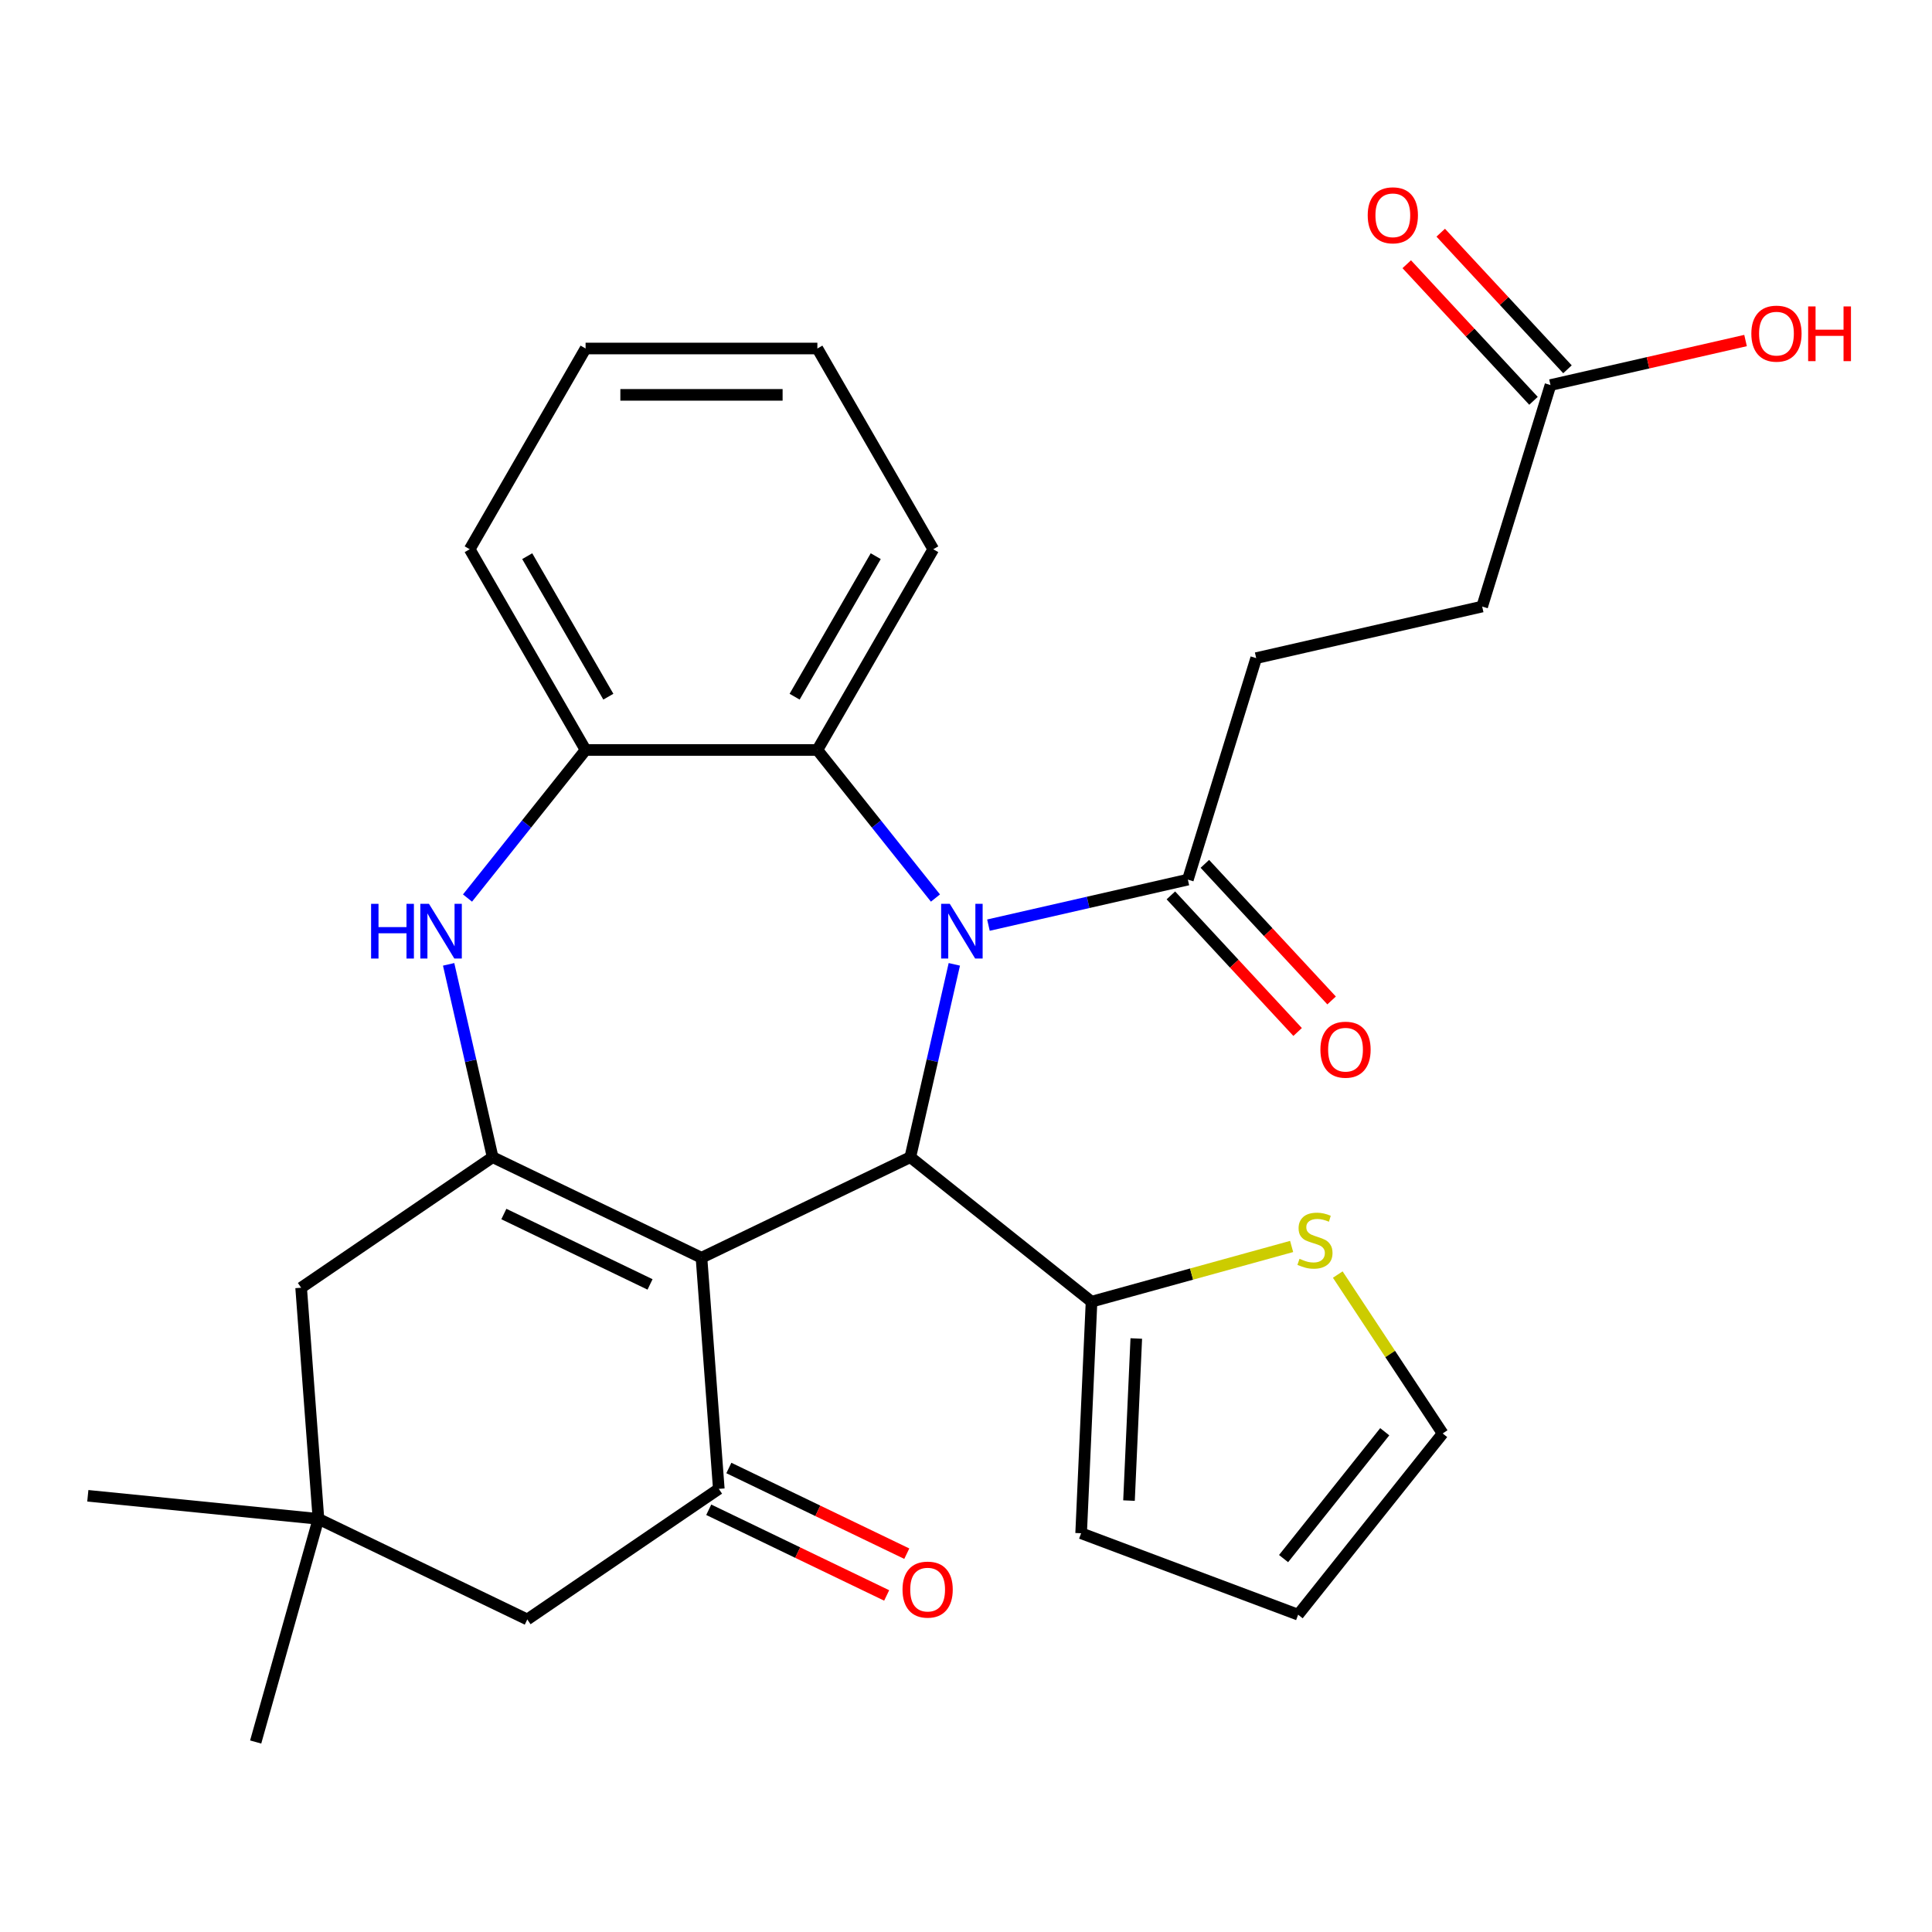 <?xml version='1.0' encoding='iso-8859-1'?>
<svg version='1.1' baseProfile='full'
              xmlns='http://www.w3.org/2000/svg'
                      xmlns:rdkit='http://www.rdkit.org/xml'
                      xmlns:xlink='http://www.w3.org/1999/xlink'
                  xml:space='preserve'
width='1000px' height='1000px' viewBox='0 0 1000 1000'>
<!-- END OF HEADER -->
<rect style='opacity:1.0;fill:#FFFFFF;stroke:none' width='1000' height='1000' x='0' y='0'> </rect>
<path class='bond-1' d='M 363.084,651.003 L 471.176,598.949' style='fill:none;fill-rule:evenodd;stroke:#000000;stroke-width:6px;stroke-linecap:butt;stroke-linejoin:miter;stroke-opacity:1' />
<path class='bond-2' d='M 363.084,651.003 L 254.992,598.949' style='fill:none;fill-rule:evenodd;stroke:#000000;stroke-width:6px;stroke-linecap:butt;stroke-linejoin:miter;stroke-opacity:1' />
<path class='bond-2' d='M 336.459,664.814 L 260.795,628.376' style='fill:none;fill-rule:evenodd;stroke:#000000;stroke-width:6px;stroke-linecap:butt;stroke-linejoin:miter;stroke-opacity:1' />
<path class='bond-3' d='M 363.084,651.003 L 372.05,770.641' style='fill:none;fill-rule:evenodd;stroke:#000000;stroke-width:6px;stroke-linecap:butt;stroke-linejoin:miter;stroke-opacity:1' />
<path class='bond-0' d='M 493.956,499.143 L 482.566,549.046' style='fill:none;fill-rule:evenodd;stroke:#0000FF;stroke-width:6px;stroke-linecap:butt;stroke-linejoin:miter;stroke-opacity:1' />
<path class='bond-0' d='M 482.566,549.046 L 471.176,598.949' style='fill:none;fill-rule:evenodd;stroke:#000000;stroke-width:6px;stroke-linecap:butt;stroke-linejoin:miter;stroke-opacity:1' />
<path class='bond-5' d='M 484.188,464.825 L 453.629,426.505' style='fill:none;fill-rule:evenodd;stroke:#0000FF;stroke-width:6px;stroke-linecap:butt;stroke-linejoin:miter;stroke-opacity:1' />
<path class='bond-5' d='M 453.629,426.505 L 423.071,388.185' style='fill:none;fill-rule:evenodd;stroke:#000000;stroke-width:6px;stroke-linecap:butt;stroke-linejoin:miter;stroke-opacity:1' />
<path class='bond-6' d='M 511.612,478.848 L 563.225,467.068' style='fill:none;fill-rule:evenodd;stroke:#0000FF;stroke-width:6px;stroke-linecap:butt;stroke-linejoin:miter;stroke-opacity:1' />
<path class='bond-6' d='M 563.225,467.068 L 614.837,455.288' style='fill:none;fill-rule:evenodd;stroke:#000000;stroke-width:6px;stroke-linecap:butt;stroke-linejoin:miter;stroke-opacity:1' />
<path class='bond-7' d='M 471.176,598.949 L 564.975,673.751' style='fill:none;fill-rule:evenodd;stroke:#000000;stroke-width:6px;stroke-linecap:butt;stroke-linejoin:miter;stroke-opacity:1' />
<path class='bond-4' d='M 254.992,598.949 L 243.602,549.046' style='fill:none;fill-rule:evenodd;stroke:#000000;stroke-width:6px;stroke-linecap:butt;stroke-linejoin:miter;stroke-opacity:1' />
<path class='bond-4' d='M 243.602,549.046 L 232.212,499.143' style='fill:none;fill-rule:evenodd;stroke:#0000FF;stroke-width:6px;stroke-linecap:butt;stroke-linejoin:miter;stroke-opacity:1' />
<path class='bond-9' d='M 254.992,598.949 L 155.866,666.532' style='fill:none;fill-rule:evenodd;stroke:#000000;stroke-width:6px;stroke-linecap:butt;stroke-linejoin:miter;stroke-opacity:1' />
<path class='bond-12' d='M 372.05,770.641 L 272.923,838.224' style='fill:none;fill-rule:evenodd;stroke:#000000;stroke-width:6px;stroke-linecap:butt;stroke-linejoin:miter;stroke-opacity:1' />
<path class='bond-14' d='M 366.844,781.45 L 412.89,803.625' style='fill:none;fill-rule:evenodd;stroke:#000000;stroke-width:6px;stroke-linecap:butt;stroke-linejoin:miter;stroke-opacity:1' />
<path class='bond-14' d='M 412.89,803.625 L 458.937,825.8' style='fill:none;fill-rule:evenodd;stroke:#FF0000;stroke-width:6px;stroke-linecap:butt;stroke-linejoin:miter;stroke-opacity:1' />
<path class='bond-14' d='M 377.255,759.832 L 423.301,782.006' style='fill:none;fill-rule:evenodd;stroke:#000000;stroke-width:6px;stroke-linecap:butt;stroke-linejoin:miter;stroke-opacity:1' />
<path class='bond-14' d='M 423.301,782.006 L 469.348,804.181' style='fill:none;fill-rule:evenodd;stroke:#FF0000;stroke-width:6px;stroke-linecap:butt;stroke-linejoin:miter;stroke-opacity:1' />
<path class='bond-8' d='M 241.98,464.825 L 272.539,426.505' style='fill:none;fill-rule:evenodd;stroke:#0000FF;stroke-width:6px;stroke-linecap:butt;stroke-linejoin:miter;stroke-opacity:1' />
<path class='bond-8' d='M 272.539,426.505 L 303.098,388.185' style='fill:none;fill-rule:evenodd;stroke:#000000;stroke-width:6px;stroke-linecap:butt;stroke-linejoin:miter;stroke-opacity:1' />
<path class='bond-23' d='M 423.071,388.185 L 483.057,284.286' style='fill:none;fill-rule:evenodd;stroke:#000000;stroke-width:6px;stroke-linecap:butt;stroke-linejoin:miter;stroke-opacity:1' />
<path class='bond-23' d='M 411.289,360.603 L 453.279,287.873' style='fill:none;fill-rule:evenodd;stroke:#000000;stroke-width:6px;stroke-linecap:butt;stroke-linejoin:miter;stroke-opacity:1' />
<path class='bond-30' d='M 423.071,388.185 L 303.098,388.185' style='fill:none;fill-rule:evenodd;stroke:#000000;stroke-width:6px;stroke-linecap:butt;stroke-linejoin:miter;stroke-opacity:1' />
<path class='bond-17' d='M 606.043,463.448 L 638.844,498.799' style='fill:none;fill-rule:evenodd;stroke:#000000;stroke-width:6px;stroke-linecap:butt;stroke-linejoin:miter;stroke-opacity:1' />
<path class='bond-17' d='M 638.844,498.799 L 671.646,534.151' style='fill:none;fill-rule:evenodd;stroke:#FF0000;stroke-width:6px;stroke-linecap:butt;stroke-linejoin:miter;stroke-opacity:1' />
<path class='bond-17' d='M 623.632,447.127 L 656.434,482.479' style='fill:none;fill-rule:evenodd;stroke:#000000;stroke-width:6px;stroke-linecap:butt;stroke-linejoin:miter;stroke-opacity:1' />
<path class='bond-17' d='M 656.434,482.479 L 689.235,517.831' style='fill:none;fill-rule:evenodd;stroke:#FF0000;stroke-width:6px;stroke-linecap:butt;stroke-linejoin:miter;stroke-opacity:1' />
<path class='bond-18' d='M 614.837,455.288 L 650.2,340.645' style='fill:none;fill-rule:evenodd;stroke:#000000;stroke-width:6px;stroke-linecap:butt;stroke-linejoin:miter;stroke-opacity:1' />
<path class='bond-10' d='M 564.975,673.751 L 616.76,659.459' style='fill:none;fill-rule:evenodd;stroke:#000000;stroke-width:6px;stroke-linecap:butt;stroke-linejoin:miter;stroke-opacity:1' />
<path class='bond-10' d='M 616.76,659.459 L 668.545,645.167' style='fill:none;fill-rule:evenodd;stroke:#CCCC00;stroke-width:6px;stroke-linecap:butt;stroke-linejoin:miter;stroke-opacity:1' />
<path class='bond-15' d='M 564.975,673.751 L 559.592,793.603' style='fill:none;fill-rule:evenodd;stroke:#000000;stroke-width:6px;stroke-linecap:butt;stroke-linejoin:miter;stroke-opacity:1' />
<path class='bond-15' d='M 588.138,692.805 L 584.37,776.702' style='fill:none;fill-rule:evenodd;stroke:#000000;stroke-width:6px;stroke-linecap:butt;stroke-linejoin:miter;stroke-opacity:1' />
<path class='bond-24' d='M 303.098,388.185 L 243.111,284.286' style='fill:none;fill-rule:evenodd;stroke:#000000;stroke-width:6px;stroke-linecap:butt;stroke-linejoin:miter;stroke-opacity:1' />
<path class='bond-24' d='M 314.879,360.603 L 272.889,287.873' style='fill:none;fill-rule:evenodd;stroke:#000000;stroke-width:6px;stroke-linecap:butt;stroke-linejoin:miter;stroke-opacity:1' />
<path class='bond-29' d='M 155.866,666.532 L 164.831,786.17' style='fill:none;fill-rule:evenodd;stroke:#000000;stroke-width:6px;stroke-linecap:butt;stroke-linejoin:miter;stroke-opacity:1' />
<path class='bond-16' d='M 692.426,659.713 L 719.572,700.837' style='fill:none;fill-rule:evenodd;stroke:#CCCC00;stroke-width:6px;stroke-linecap:butt;stroke-linejoin:miter;stroke-opacity:1' />
<path class='bond-16' d='M 719.572,700.837 L 746.717,741.96' style='fill:none;fill-rule:evenodd;stroke:#000000;stroke-width:6px;stroke-linecap:butt;stroke-linejoin:miter;stroke-opacity:1' />
<path class='bond-11' d='M 164.831,786.17 L 272.923,838.224' style='fill:none;fill-rule:evenodd;stroke:#000000;stroke-width:6px;stroke-linecap:butt;stroke-linejoin:miter;stroke-opacity:1' />
<path class='bond-25' d='M 164.831,786.17 L 45.455,774.224' style='fill:none;fill-rule:evenodd;stroke:#000000;stroke-width:6px;stroke-linecap:butt;stroke-linejoin:miter;stroke-opacity:1' />
<path class='bond-26' d='M 164.831,786.17 L 132.338,901.659' style='fill:none;fill-rule:evenodd;stroke:#000000;stroke-width:6px;stroke-linecap:butt;stroke-linejoin:miter;stroke-opacity:1' />
<path class='bond-13' d='M 802.528,199.305 L 767.165,313.948' style='fill:none;fill-rule:evenodd;stroke:#000000;stroke-width:6px;stroke-linecap:butt;stroke-linejoin:miter;stroke-opacity:1' />
<path class='bond-20' d='M 811.322,191.145 L 778.521,155.793' style='fill:none;fill-rule:evenodd;stroke:#000000;stroke-width:6px;stroke-linecap:butt;stroke-linejoin:miter;stroke-opacity:1' />
<path class='bond-20' d='M 778.521,155.793 L 745.719,120.442' style='fill:none;fill-rule:evenodd;stroke:#FF0000;stroke-width:6px;stroke-linecap:butt;stroke-linejoin:miter;stroke-opacity:1' />
<path class='bond-20' d='M 793.733,207.465 L 760.932,172.114' style='fill:none;fill-rule:evenodd;stroke:#000000;stroke-width:6px;stroke-linecap:butt;stroke-linejoin:miter;stroke-opacity:1' />
<path class='bond-20' d='M 760.932,172.114 L 728.13,136.762' style='fill:none;fill-rule:evenodd;stroke:#FF0000;stroke-width:6px;stroke-linecap:butt;stroke-linejoin:miter;stroke-opacity:1' />
<path class='bond-22' d='M 802.528,199.305 L 853.011,187.783' style='fill:none;fill-rule:evenodd;stroke:#000000;stroke-width:6px;stroke-linecap:butt;stroke-linejoin:miter;stroke-opacity:1' />
<path class='bond-22' d='M 853.011,187.783 L 903.494,176.26' style='fill:none;fill-rule:evenodd;stroke:#FF0000;stroke-width:6px;stroke-linecap:butt;stroke-linejoin:miter;stroke-opacity:1' />
<path class='bond-19' d='M 559.592,793.603 L 671.915,835.759' style='fill:none;fill-rule:evenodd;stroke:#000000;stroke-width:6px;stroke-linecap:butt;stroke-linejoin:miter;stroke-opacity:1' />
<path class='bond-31' d='M 746.717,741.96 L 671.915,835.759' style='fill:none;fill-rule:evenodd;stroke:#000000;stroke-width:6px;stroke-linecap:butt;stroke-linejoin:miter;stroke-opacity:1' />
<path class='bond-31' d='M 716.737,741.069 L 664.376,806.728' style='fill:none;fill-rule:evenodd;stroke:#000000;stroke-width:6px;stroke-linecap:butt;stroke-linejoin:miter;stroke-opacity:1' />
<path class='bond-21' d='M 650.2,340.645 L 767.165,313.948' style='fill:none;fill-rule:evenodd;stroke:#000000;stroke-width:6px;stroke-linecap:butt;stroke-linejoin:miter;stroke-opacity:1' />
<path class='bond-27' d='M 483.057,284.286 L 423.071,180.386' style='fill:none;fill-rule:evenodd;stroke:#000000;stroke-width:6px;stroke-linecap:butt;stroke-linejoin:miter;stroke-opacity:1' />
<path class='bond-28' d='M 243.111,284.286 L 303.098,180.386' style='fill:none;fill-rule:evenodd;stroke:#000000;stroke-width:6px;stroke-linecap:butt;stroke-linejoin:miter;stroke-opacity:1' />
<path class='bond-32' d='M 423.071,180.386 L 303.098,180.386' style='fill:none;fill-rule:evenodd;stroke:#000000;stroke-width:6px;stroke-linecap:butt;stroke-linejoin:miter;stroke-opacity:1' />
<path class='bond-32' d='M 405.075,204.381 L 321.093,204.381' style='fill:none;fill-rule:evenodd;stroke:#000000;stroke-width:6px;stroke-linecap:butt;stroke-linejoin:miter;stroke-opacity:1' />
<path  class='atom-1' d='M 491.612 467.824
L 500.892 482.824
Q 501.812 484.304, 503.292 486.984
Q 504.772 489.664, 504.852 489.824
L 504.852 467.824
L 508.612 467.824
L 508.612 496.144
L 504.732 496.144
L 494.772 479.744
Q 493.612 477.824, 492.372 475.624
Q 491.172 473.424, 490.812 472.744
L 490.812 496.144
L 487.132 496.144
L 487.132 467.824
L 491.612 467.824
' fill='#0000FF'/>
<path  class='atom-5' d='M 192.076 467.824
L 195.916 467.824
L 195.916 479.864
L 210.396 479.864
L 210.396 467.824
L 214.236 467.824
L 214.236 496.144
L 210.396 496.144
L 210.396 483.064
L 195.916 483.064
L 195.916 496.144
L 192.076 496.144
L 192.076 467.824
' fill='#0000FF'/>
<path  class='atom-5' d='M 222.036 467.824
L 231.316 482.824
Q 232.236 484.304, 233.716 486.984
Q 235.196 489.664, 235.276 489.824
L 235.276 467.824
L 239.036 467.824
L 239.036 496.144
L 235.156 496.144
L 225.196 479.744
Q 224.036 477.824, 222.796 475.624
Q 221.596 473.424, 221.236 472.744
L 221.236 496.144
L 217.556 496.144
L 217.556 467.824
L 222.036 467.824
' fill='#0000FF'/>
<path  class='atom-11' d='M 672.624 651.554
Q 672.944 651.674, 674.264 652.234
Q 675.584 652.794, 677.024 653.154
Q 678.504 653.474, 679.944 653.474
Q 682.624 653.474, 684.184 652.194
Q 685.744 650.874, 685.744 648.594
Q 685.744 647.034, 684.944 646.074
Q 684.184 645.114, 682.984 644.594
Q 681.784 644.074, 679.784 643.474
Q 677.264 642.714, 675.744 641.994
Q 674.264 641.274, 673.184 639.754
Q 672.144 638.234, 672.144 635.674
Q 672.144 632.114, 674.544 629.914
Q 676.984 627.714, 681.784 627.714
Q 685.064 627.714, 688.784 629.274
L 687.864 632.354
Q 684.464 630.954, 681.904 630.954
Q 679.144 630.954, 677.624 632.114
Q 676.104 633.234, 676.144 635.194
Q 676.144 636.714, 676.904 637.634
Q 677.704 638.554, 678.824 639.074
Q 679.984 639.594, 681.904 640.194
Q 684.464 640.994, 685.984 641.794
Q 687.504 642.594, 688.584 644.234
Q 689.704 645.834, 689.704 648.594
Q 689.704 652.514, 687.064 654.634
Q 684.464 656.714, 680.104 656.714
Q 677.584 656.714, 675.664 656.154
Q 673.784 655.634, 671.544 654.714
L 672.624 651.554
' fill='#CCCC00'/>
<path  class='atom-15' d='M 467.142 822.775
Q 467.142 815.975, 470.502 812.175
Q 473.862 808.375, 480.142 808.375
Q 486.422 808.375, 489.782 812.175
Q 493.142 815.975, 493.142 822.775
Q 493.142 829.655, 489.742 833.575
Q 486.342 837.455, 480.142 837.455
Q 473.902 837.455, 470.502 833.575
Q 467.142 829.695, 467.142 822.775
M 480.142 834.255
Q 484.462 834.255, 486.782 831.375
Q 489.142 828.455, 489.142 822.775
Q 489.142 817.215, 486.782 814.415
Q 484.462 811.575, 480.142 811.575
Q 475.822 811.575, 473.462 814.375
Q 471.142 817.175, 471.142 822.775
Q 471.142 828.495, 473.462 831.375
Q 475.822 834.255, 480.142 834.255
' fill='#FF0000'/>
<path  class='atom-18' d='M 683.44 543.314
Q 683.44 536.514, 686.8 532.714
Q 690.16 528.914, 696.44 528.914
Q 702.72 528.914, 706.08 532.714
Q 709.44 536.514, 709.44 543.314
Q 709.44 550.194, 706.04 554.114
Q 702.64 557.994, 696.44 557.994
Q 690.2 557.994, 686.8 554.114
Q 683.44 550.234, 683.44 543.314
M 696.44 554.794
Q 700.76 554.794, 703.08 551.914
Q 705.44 548.994, 705.44 543.314
Q 705.44 537.754, 703.08 534.954
Q 700.76 532.114, 696.44 532.114
Q 692.12 532.114, 689.76 534.914
Q 687.44 537.714, 687.44 543.314
Q 687.44 549.034, 689.76 551.914
Q 692.12 554.794, 696.44 554.794
' fill='#FF0000'/>
<path  class='atom-21' d='M 707.925 111.439
Q 707.925 104.639, 711.285 100.839
Q 714.645 97.039, 720.925 97.039
Q 727.205 97.039, 730.565 100.839
Q 733.925 104.639, 733.925 111.439
Q 733.925 118.319, 730.525 122.239
Q 727.125 126.119, 720.925 126.119
Q 714.685 126.119, 711.285 122.239
Q 707.925 118.359, 707.925 111.439
M 720.925 122.919
Q 725.245 122.919, 727.565 120.039
Q 729.925 117.119, 729.925 111.439
Q 729.925 105.879, 727.565 103.079
Q 725.245 100.239, 720.925 100.239
Q 716.605 100.239, 714.245 103.039
Q 711.925 105.839, 711.925 111.439
Q 711.925 117.159, 714.245 120.039
Q 716.605 122.919, 720.925 122.919
' fill='#FF0000'/>
<path  class='atom-23' d='M 906.493 172.689
Q 906.493 165.889, 909.853 162.089
Q 913.213 158.289, 919.493 158.289
Q 925.773 158.289, 929.133 162.089
Q 932.493 165.889, 932.493 172.689
Q 932.493 179.569, 929.093 183.489
Q 925.693 187.369, 919.493 187.369
Q 913.253 187.369, 909.853 183.489
Q 906.493 179.609, 906.493 172.689
M 919.493 184.169
Q 923.813 184.169, 926.133 181.289
Q 928.493 178.369, 928.493 172.689
Q 928.493 167.129, 926.133 164.329
Q 923.813 161.489, 919.493 161.489
Q 915.173 161.489, 912.813 164.289
Q 910.493 167.089, 910.493 172.689
Q 910.493 178.409, 912.813 181.289
Q 915.173 184.169, 919.493 184.169
' fill='#FF0000'/>
<path  class='atom-23' d='M 935.893 158.609
L 939.733 158.609
L 939.733 170.649
L 954.213 170.649
L 954.213 158.609
L 958.053 158.609
L 958.053 186.929
L 954.213 186.929
L 954.213 173.849
L 939.733 173.849
L 939.733 186.929
L 935.893 186.929
L 935.893 158.609
' fill='#FF0000'/>
</svg>
